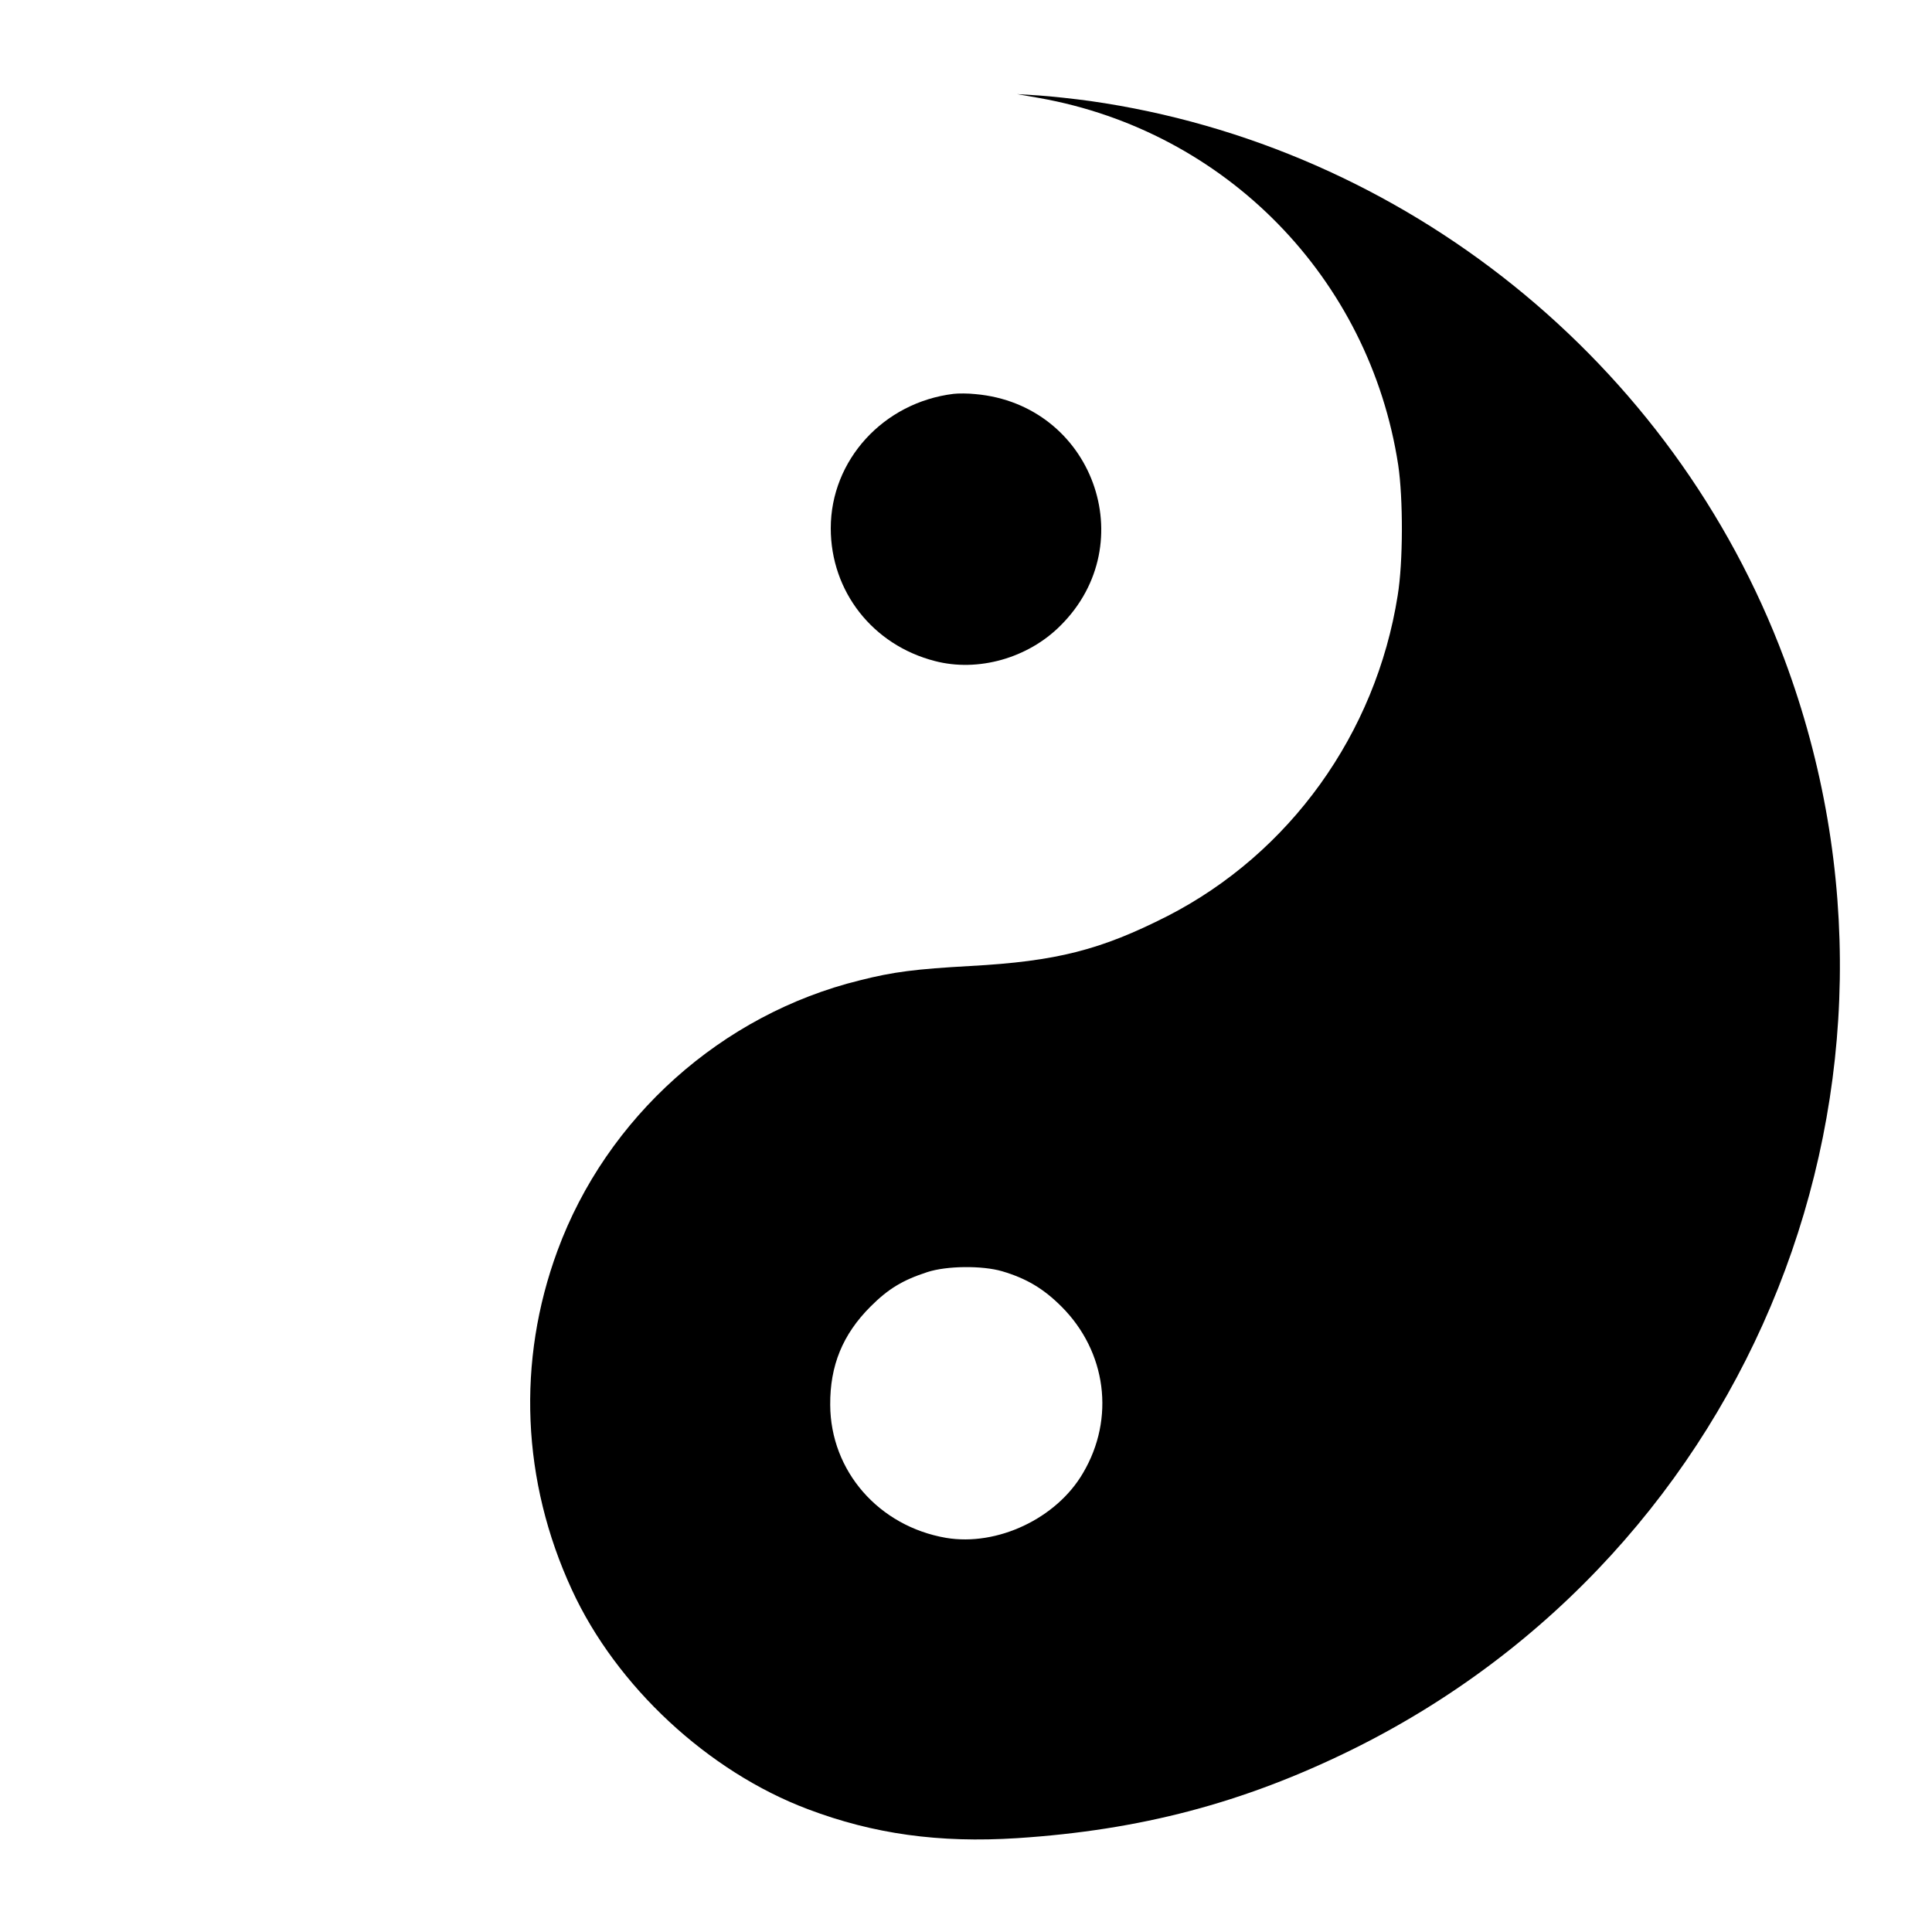 <svg version="1" xmlns="http://www.w3.org/2000/svg" width="933.333" height="933.333" viewBox="0 0 700 700"><path d="M376.5 35.5c67.6 12 119.7 65.2 130.1 133 1.8 12.1 1.8 35.2-.2 47.3-7.9 50-39.1 93.4-83.4 116.1-24.2 12.3-40.2 16.4-71.5 18.1-19.7 1.1-27.8 2.1-40 5.2-50 12.3-91.7 49.6-109.5 97.9-14.8 40.1-13 83.5 5.2 122.9 16.1 35 49.4 65.9 85.5 79.5 23.8 9 47.5 12.3 75.8 10.5 44.6-2.9 81.9-12.7 121-31.9 146.3-72 214-242.5 157-395.3C606.3 131.2 508.8 52.8 395 36.6c-5.8-.8-14.1-1.7-18.5-2l-8-.5 8 1.4zm-13.4 425.1c8.8 2.6 15 6.3 21.5 12.8 16.3 16.3 19.5 40.5 7.8 60.3-9.6 16.5-31.1 26.6-49.6 23.5-24.4-4.2-41.9-24.2-42-48.2-.1-14.2 4.5-25.5 14.6-35.6 6.5-6.5 11.7-9.6 20.6-12.5 7.1-2.3 19.9-2.4 27.1-.3z"/><path d="M345.5 142.7c-25.4 3.1-44.5 24-44.5 48.7 0 22.9 15.2 42.3 37.7 48.1 15.6 4.1 33.8-1 45.6-12.9 29.9-29.8 11.5-80-30.8-83.8-2.7-.3-6.3-.3-8-.1z"/></svg>